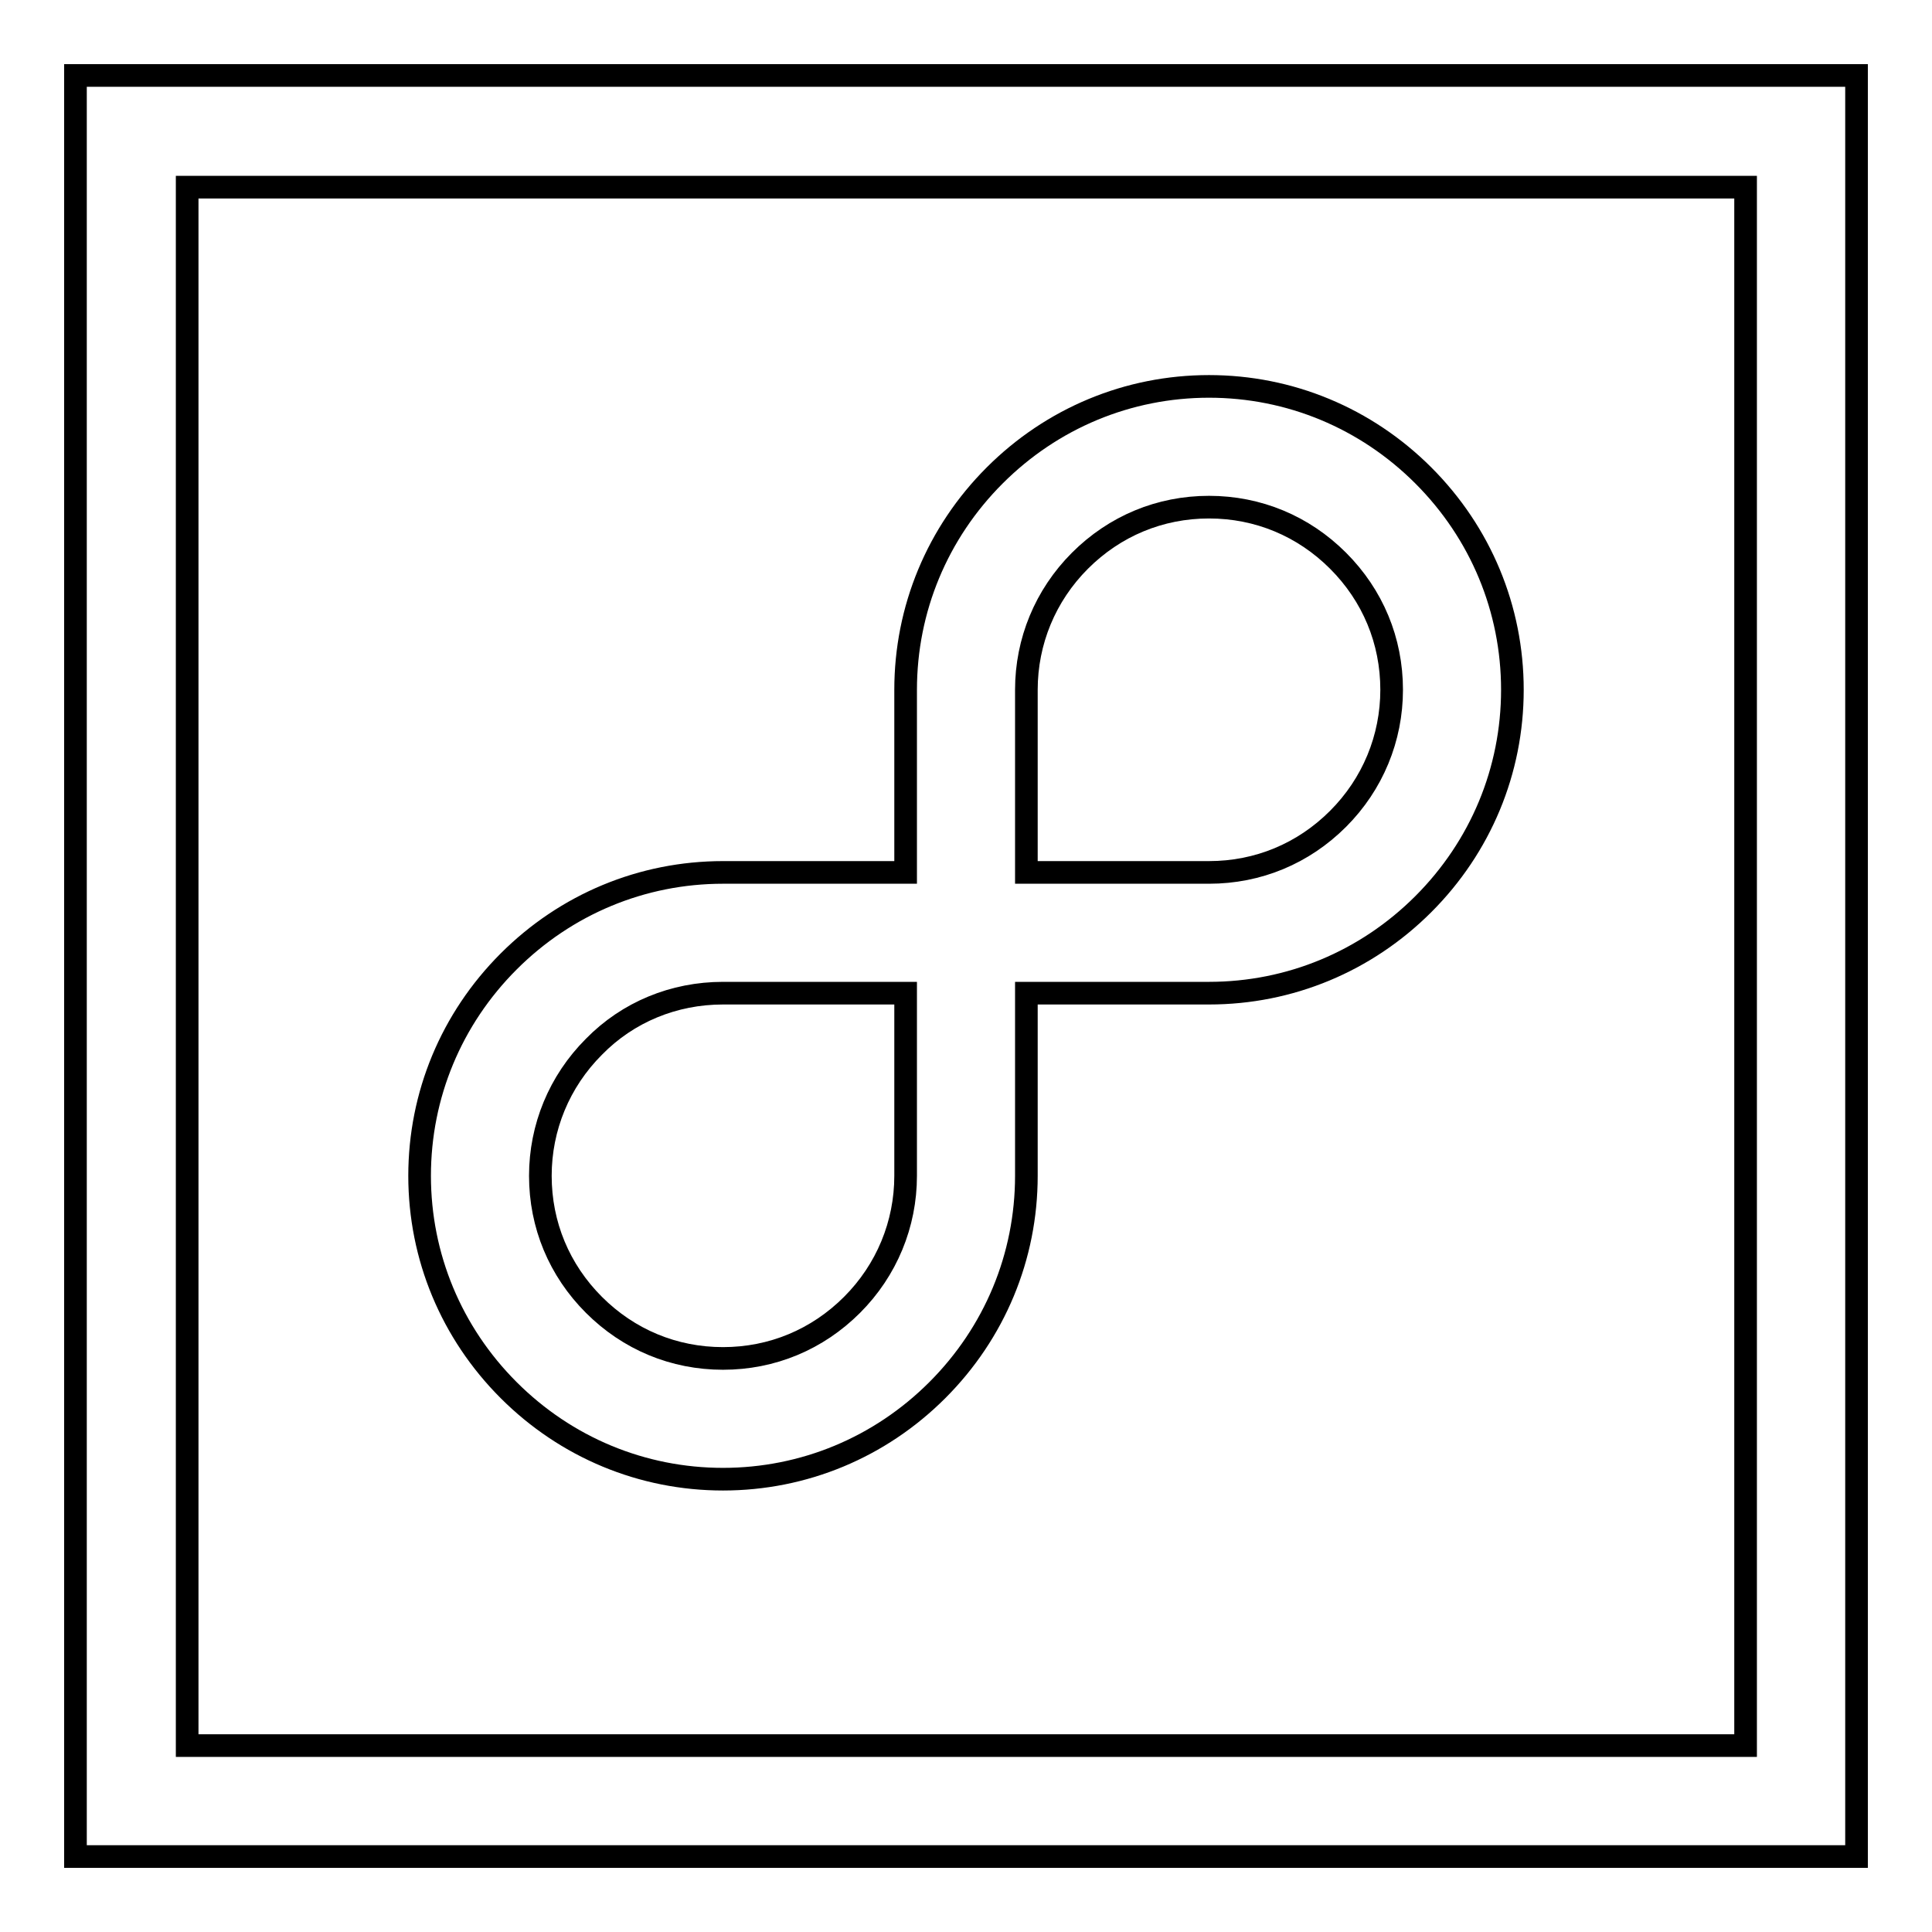 <?xml version="1.0" encoding="utf-8"?>
<!-- Svg Vector Icons : http://www.onlinewebfonts.com/icon -->
<!DOCTYPE svg PUBLIC "-//W3C//DTD SVG 1.1//EN" "http://www.w3.org/Graphics/SVG/1.1/DTD/svg11.dtd">
<svg version="1.1" xmlns="http://www.w3.org/2000/svg" xmlns:xlink="http://www.w3.org/1999/xlink" x="0px" y="0px" viewBox="0 0 256 256" enable-background="new 0 0 256 256" xml:space="preserve">
<g><g><path stroke-width="3" fill-opacity="0" stroke="#000000"  d="M231.3,24.8H24.8v206.5h206.5V24.8z M246,10L246,10v236H10V10H246z"/><path stroke-width="3" fill-opacity="0" stroke="#000000"  d="M188.6,119.8c-7.6,7.6-17.7,11.8-28.4,11.8H136v24.2c0,10.7-4.2,20.8-11.8,28.4c-7.6,7.6-17.7,11.8-28.4,11.8s-20.8-4.2-28.4-11.8c-7.6-7.6-11.8-17.7-11.8-28.4s4.2-20.8,11.8-28.4c7.6-7.6,17.7-11.8,28.4-11.8H120V91.4c0-10.7,4.2-20.8,11.8-28.4c7.6-7.6,17.7-11.8,28.4-11.8c10.7,0,20.8,4.2,28.4,11.8c7.6,7.6,11.8,17.7,11.8,28.4C200.4,102.1,196.2,112.2,188.6,119.8z M160.2,115.6c6.5,0,12.5-2.5,17.1-7.1c4.6-4.6,7.1-10.7,7.1-17.1c0-6.5-2.5-12.5-7.1-17.1c-4.6-4.6-10.6-7.1-17.1-7.1c-6.5,0-12.5,2.5-17.1,7.1c-4.6,4.6-7.1,10.7-7.1,17.1v24.2H160.2z M78.7,138.7c-4.6,4.6-7.1,10.7-7.1,17.1c0,6.5,2.5,12.5,7.1,17.1c4.6,4.6,10.6,7.1,17.1,7.1s12.5-2.5,17.1-7.1c4.6-4.6,7.1-10.7,7.1-17.1v-24.2H95.8C89.3,131.6,83.2,134.1,78.7,138.7L78.7,138.7z"/></g></g>
</svg>
